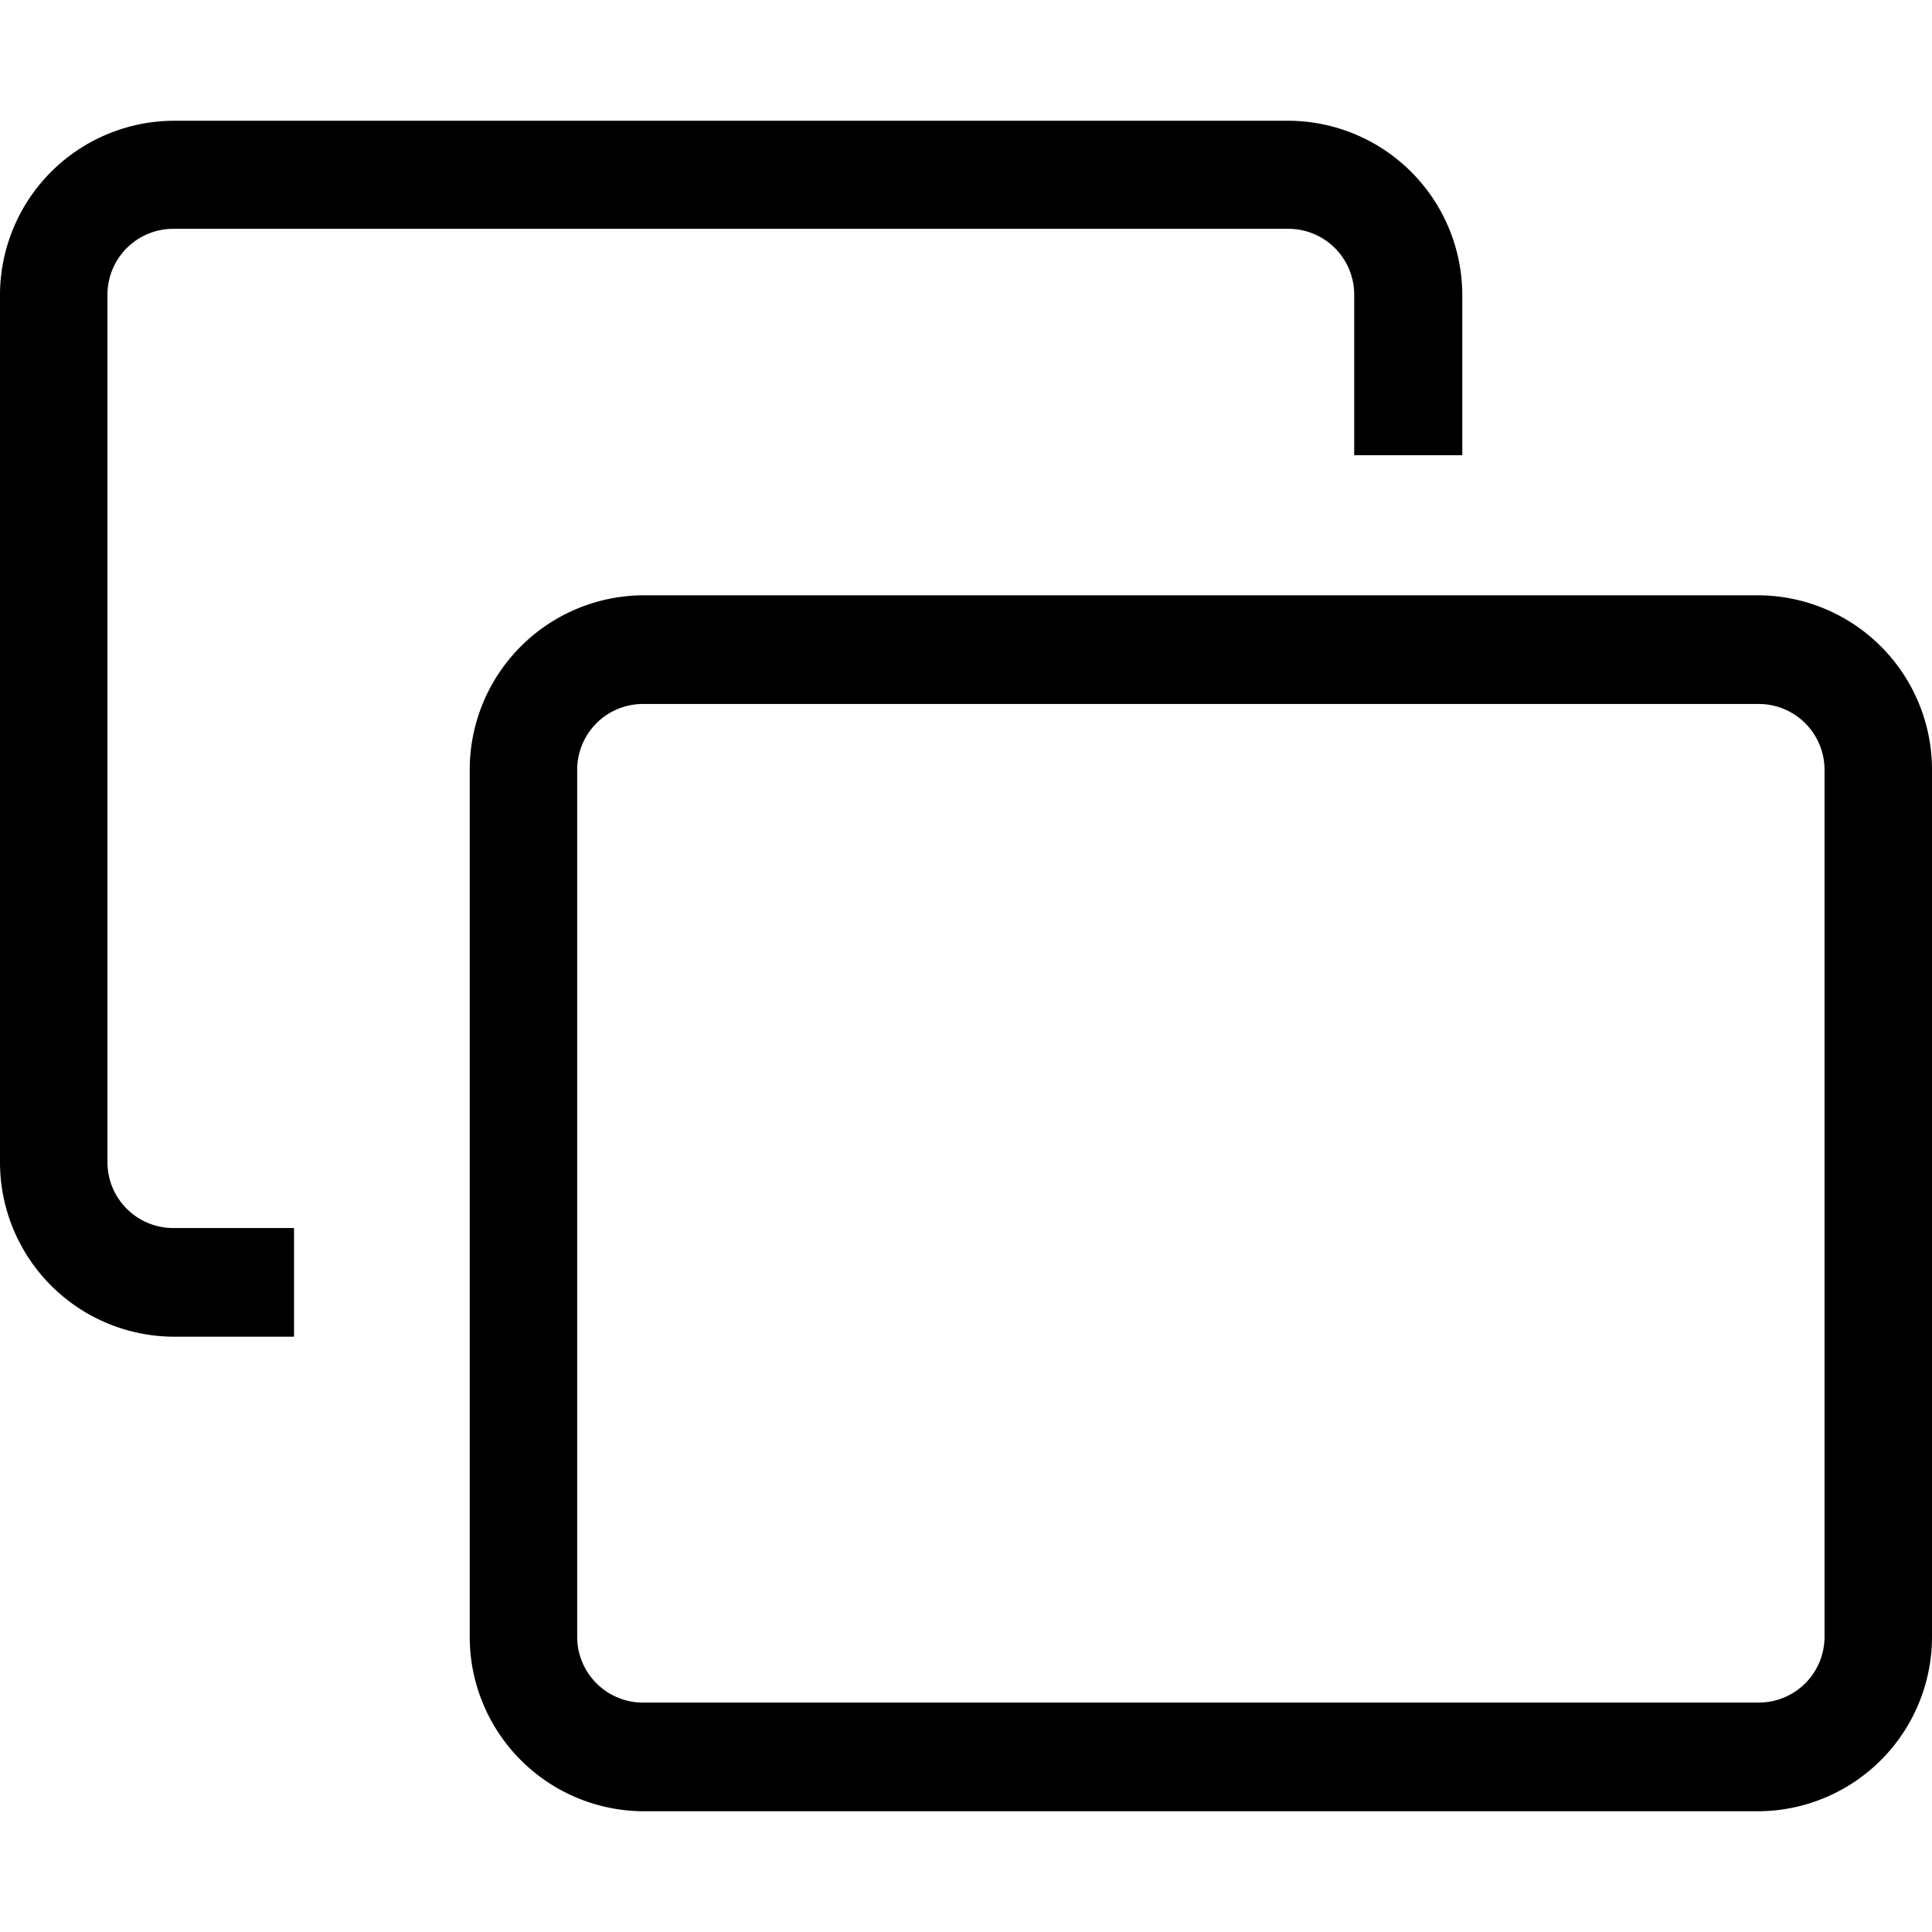 <svg xmlns="http://www.w3.org/2000/svg" width="32" height="32" viewBox="0 0 32 32"><path d="M29.13 30H10.65a2.89 2.89 0 0 1-2.87-2.89V12.75a2.89 2.89 0 0 1 2.869-2.89H29.13A2.89 2.89 0 0 1 32 12.75v14.36A2.89 2.89 0 0 1 29.131 30zm1.09-17.24v-.01a1.09 1.09 0 0 0-1.09-1.09H10.65a1.09 1.09 0 0 0-1.09 1.09v14.36c0 .602.488 1.09 1.09 1.09h18.48a1.09 1.09 0 0 0 1.09-1.09v-.011zm-7.79-7.87v-.01a1.09 1.09 0 0 0-1.09-1.09H2.87a1.09 1.09 0 0 0-1.09 1.09v14.37c0 .602.488 1.09 1.09 1.09h2v1.8h-2A2.89 2.89 0 0 1 0 19.25V4.89A2.89 2.89 0 0 1 2.869 2H21.35a2.89 2.89 0 0 1 2.87 2.89v2.65h-1.79z"/></svg>
